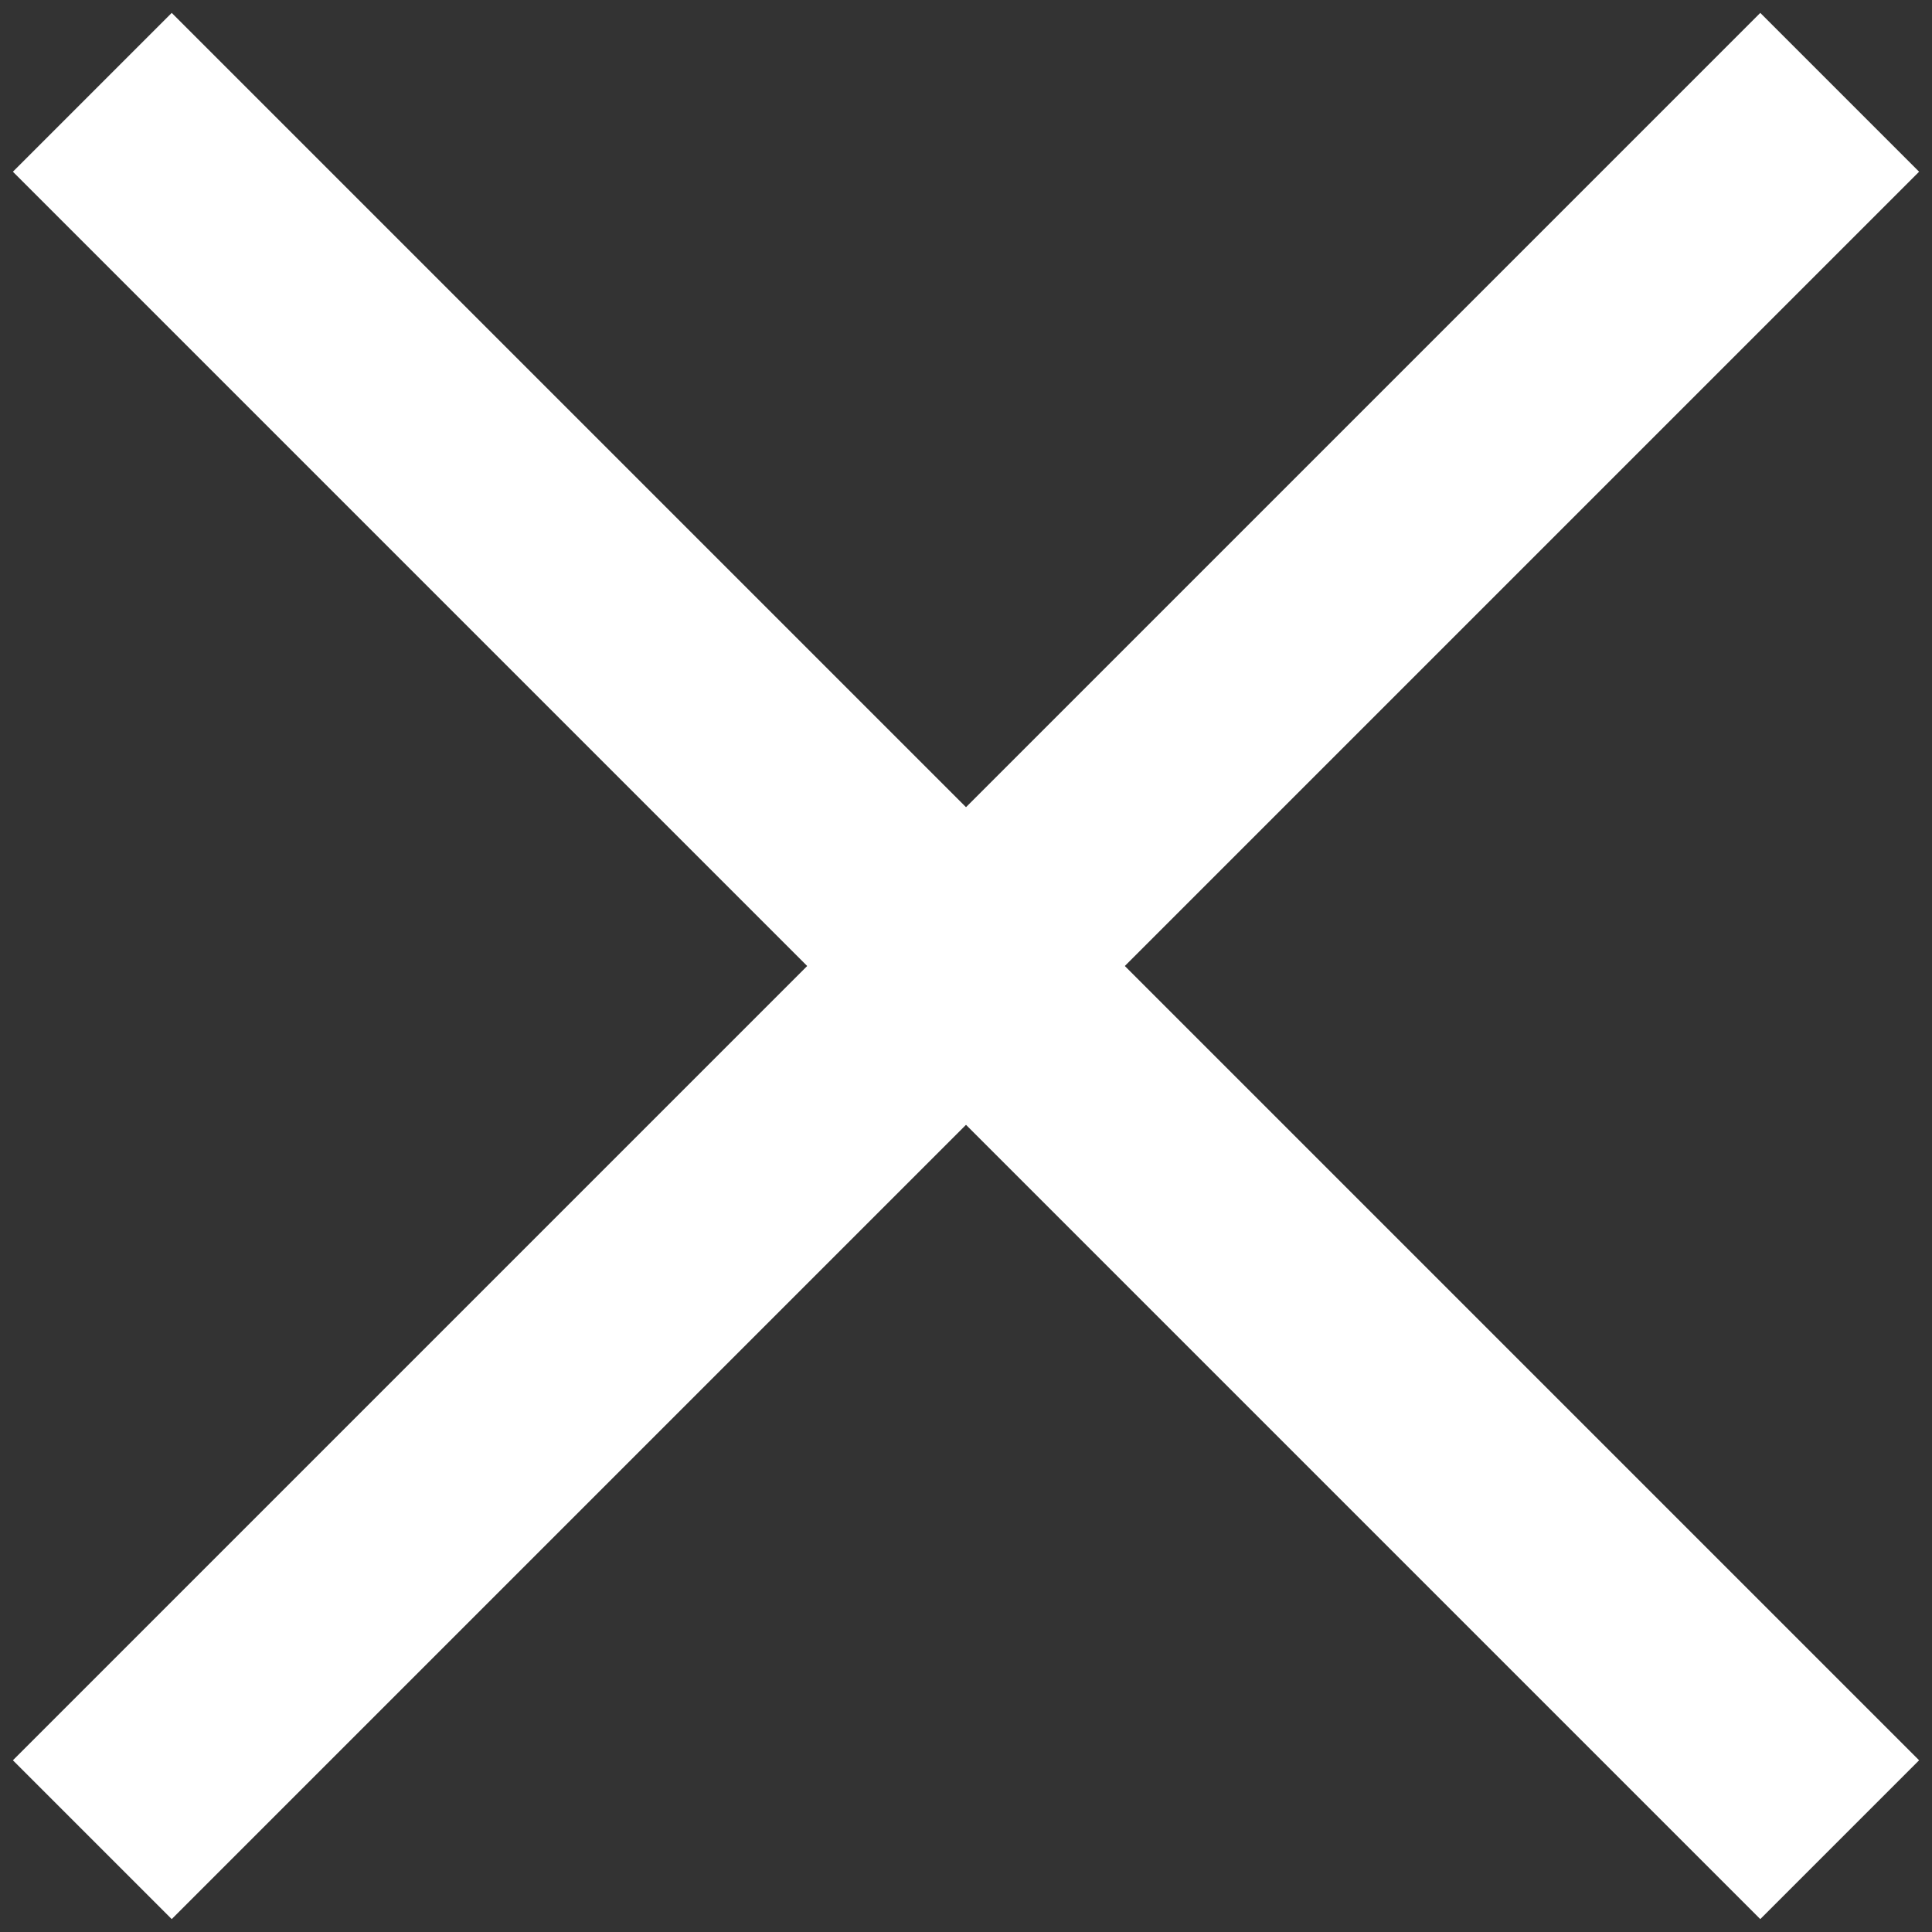 <svg width="43" height="43" viewBox="0 0 43 43" fill="none" xmlns="http://www.w3.org/2000/svg">
<rect x="0" y="0" width="43" height="43" fill="#333333" stroke="none"/>
<path fill-rule="evenodd" clip-rule="evenodd" d="M42.713 3.822L3.822 42.713L0.287 39.178L39.178 0.287L42.713 3.822Z" fill="white"/>
<path fill-rule="evenodd" clip-rule="evenodd" d="M3.822 0.287L42.713 39.178L39.178 42.713L0.287 3.822L3.822 0.287Z" fill="white"/>
</svg>
